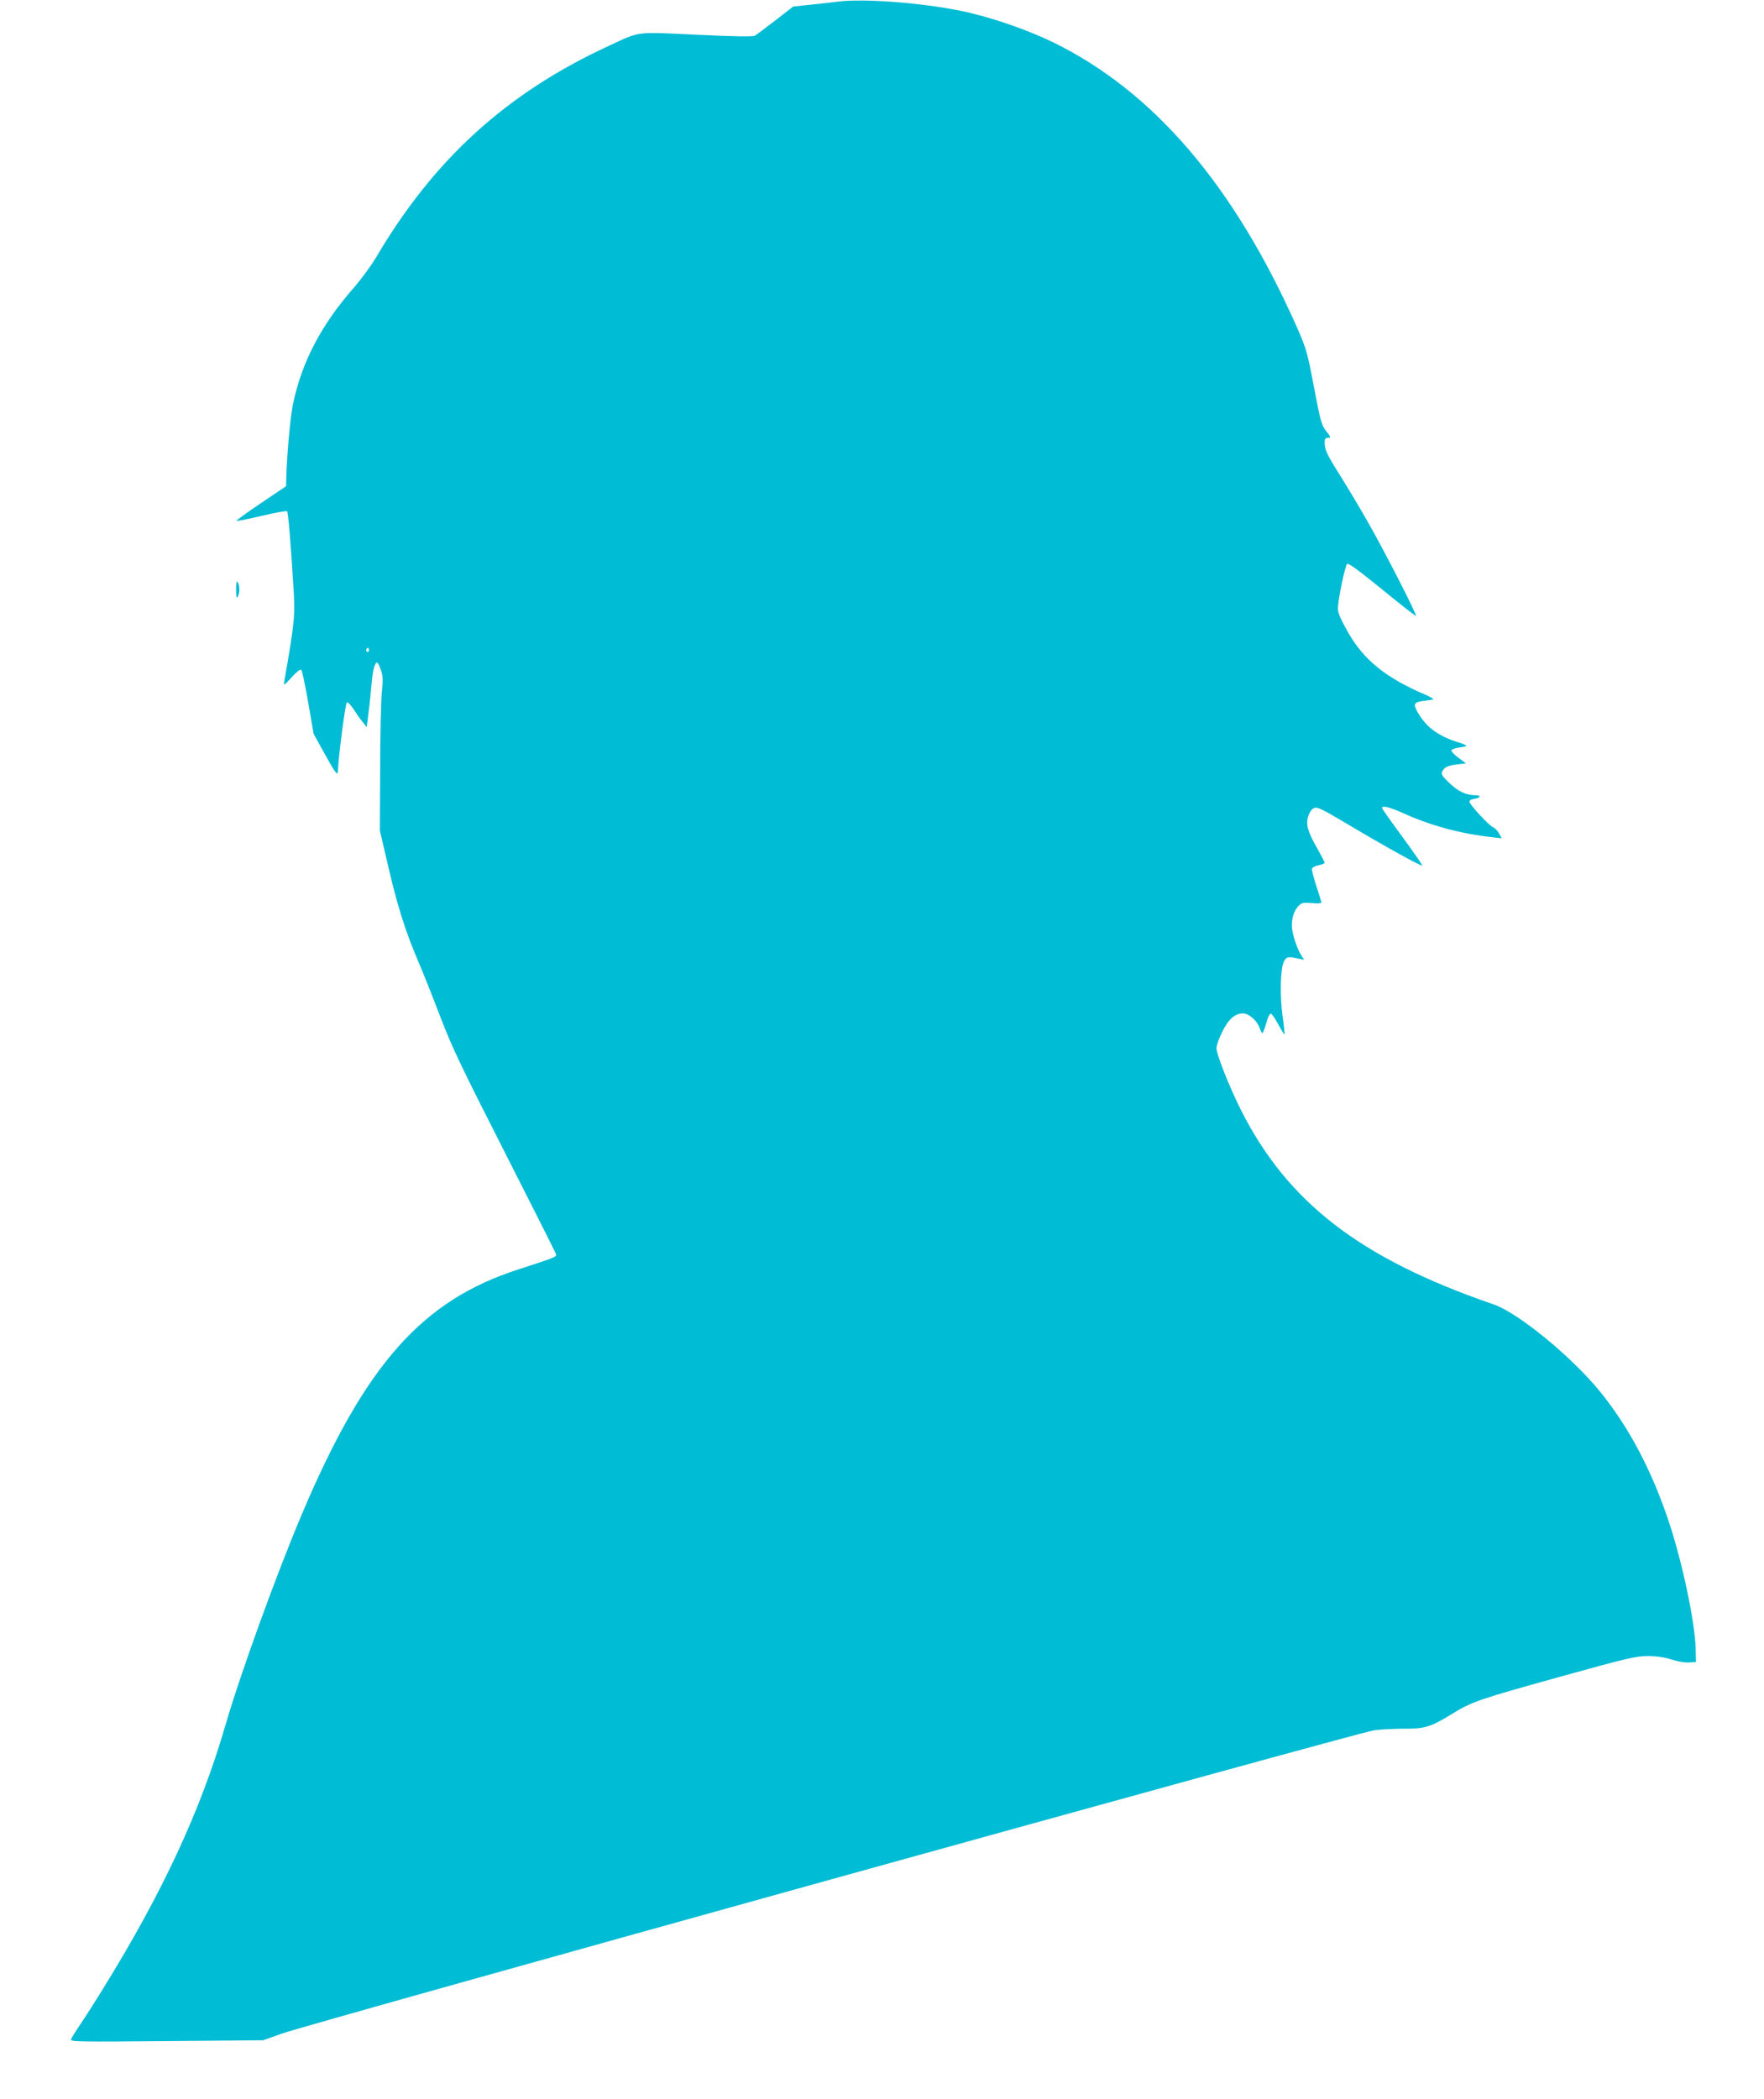 <?xml version="1.0" standalone="no"?>
<!DOCTYPE svg PUBLIC "-//W3C//DTD SVG 20010904//EN"
 "http://www.w3.org/TR/2001/REC-SVG-20010904/DTD/svg10.dtd">
<svg version="1.0" xmlns="http://www.w3.org/2000/svg"
 width="1076pt" height="1280pt" viewBox="0 0 1076 1280"
 preserveAspectRatio="xMidYMid meet">
<g transform="translate(0,1280) scale(0.1,-0.1)"
fill="#00bcd4" stroke="none">
<path d="M5110 12790 c-36 -5 -112 -13 -169 -19 l-103 -11 -108 -84 c-59 -46
-116 -88 -126 -94 -13 -6 -128 -5 -353 6 -379 18 -343 23 -536 -67 -625 -288
-1070 -693 -1423 -1294 -29 -48 -87 -127 -129 -176 -204 -231 -324 -461 -377
-721 -15 -76 -34 -282 -39 -420 l-2 -75 -153 -103 c-85 -57 -152 -106 -149
-108 2 -3 71 11 153 30 82 20 152 32 155 28 7 -7 21 -173 39 -464 11 -173 7
-214 -56 -573 -5 -28 -2 -27 45 25 32 35 53 51 59 45 5 -5 24 -95 42 -200 l33
-190 65 -118 c67 -121 82 -141 83 -110 3 88 46 417 55 420 7 2 25 -18 42 -44
17 -26 41 -61 55 -77 l24 -30 11 90 c7 49 14 125 18 169 6 80 20 135 34 135 5
0 15 -20 23 -45 13 -37 14 -62 6 -136 -5 -50 -10 -260 -10 -467 l-2 -377 48
-205 c56 -245 107 -408 185 -590 32 -74 94 -231 139 -349 69 -180 130 -307
391 -820 169 -333 310 -612 312 -620 3 -16 -8 -20 -227 -91 -589 -189 -935
-578 -1320 -1485 -155 -364 -380 -985 -471 -1299 -151 -519 -383 -1018 -747
-1606 -49 -80 -112 -178 -139 -218 -27 -39 -51 -79 -55 -88 -6 -15 43 -16 583
-11 l589 5 115 41 c160 58 6568 1837 6660 1849 41 6 125 10 185 10 125 -1 162
10 295 92 118 73 167 89 653 224 414 115 466 127 539 127 55 0 100 -7 144 -21
36 -12 81 -20 106 -18 l43 3 -2 84 c-5 164 -82 527 -164 773 -104 311 -241
571 -416 788 -172 213 -501 483 -651 535 -816 280 -1260 623 -1545 1191 -70
140 -147 335 -147 372 0 16 16 62 36 101 38 77 77 111 126 111 35 0 84 -42
100 -85 6 -19 15 -35 18 -35 4 0 14 27 24 61 10 38 21 59 29 57 6 -2 27 -32
45 -67 19 -34 35 -61 37 -59 2 2 -3 53 -12 113 -17 127 -13 287 8 330 15 31
26 34 89 19 l35 -7 -16 24 c-28 43 -59 139 -59 184 0 52 14 92 41 121 18 19
28 21 80 17 32 -3 59 -2 59 3 0 5 -14 51 -31 102 -17 51 -29 99 -26 106 3 7
22 16 41 20 20 4 36 10 36 15 0 4 -20 43 -45 87 -58 101 -71 146 -55 197 7 23
20 42 35 49 21 9 45 -3 217 -105 216 -129 437 -251 443 -245 3 2 -52 80 -120
174 -69 93 -125 172 -125 177 0 17 48 5 134 -34 164 -74 346 -123 534 -144
l62 -7 -17 31 c-10 17 -26 33 -35 36 -24 8 -150 145 -145 158 2 7 14 14 28 15
37 6 48 22 14 22 -61 0 -109 22 -163 74 -48 46 -53 55 -44 73 14 26 34 35 95
42 l49 6 -46 34 c-26 19 -45 40 -43 45 2 6 22 14 45 17 23 3 44 8 47 10 2 3
-21 14 -53 23 -113 36 -183 85 -234 165 -41 65 -38 78 20 86 26 3 54 8 62 9 8
2 -10 14 -40 27 -249 106 -383 215 -480 388 -43 76 -60 116 -59 141 0 52 43
258 56 271 7 7 68 -37 213 -155 112 -92 205 -164 207 -162 7 7 -199 409 -298
581 -50 88 -125 212 -165 276 -80 127 -94 156 -94 200 0 23 4 29 21 29 19 0
18 3 -11 40 -29 37 -35 59 -75 268 -40 213 -47 236 -103 364 -384 866 -874
1439 -1486 1739 -165 80 -389 157 -566 193 -245 50 -596 76 -750 56z m-2860
-3956 c0 -8 -5 -12 -10 -9 -6 4 -8 11 -5 16 9 14 15 11 15 -7z"/>
<path d="M1440 9205 c0 -42 3 -56 10 -45 5 8 10 29 10 45 0 17 -5 37 -10 45
-7 11 -10 -3 -10 -45z"/>
</g>
</svg>
